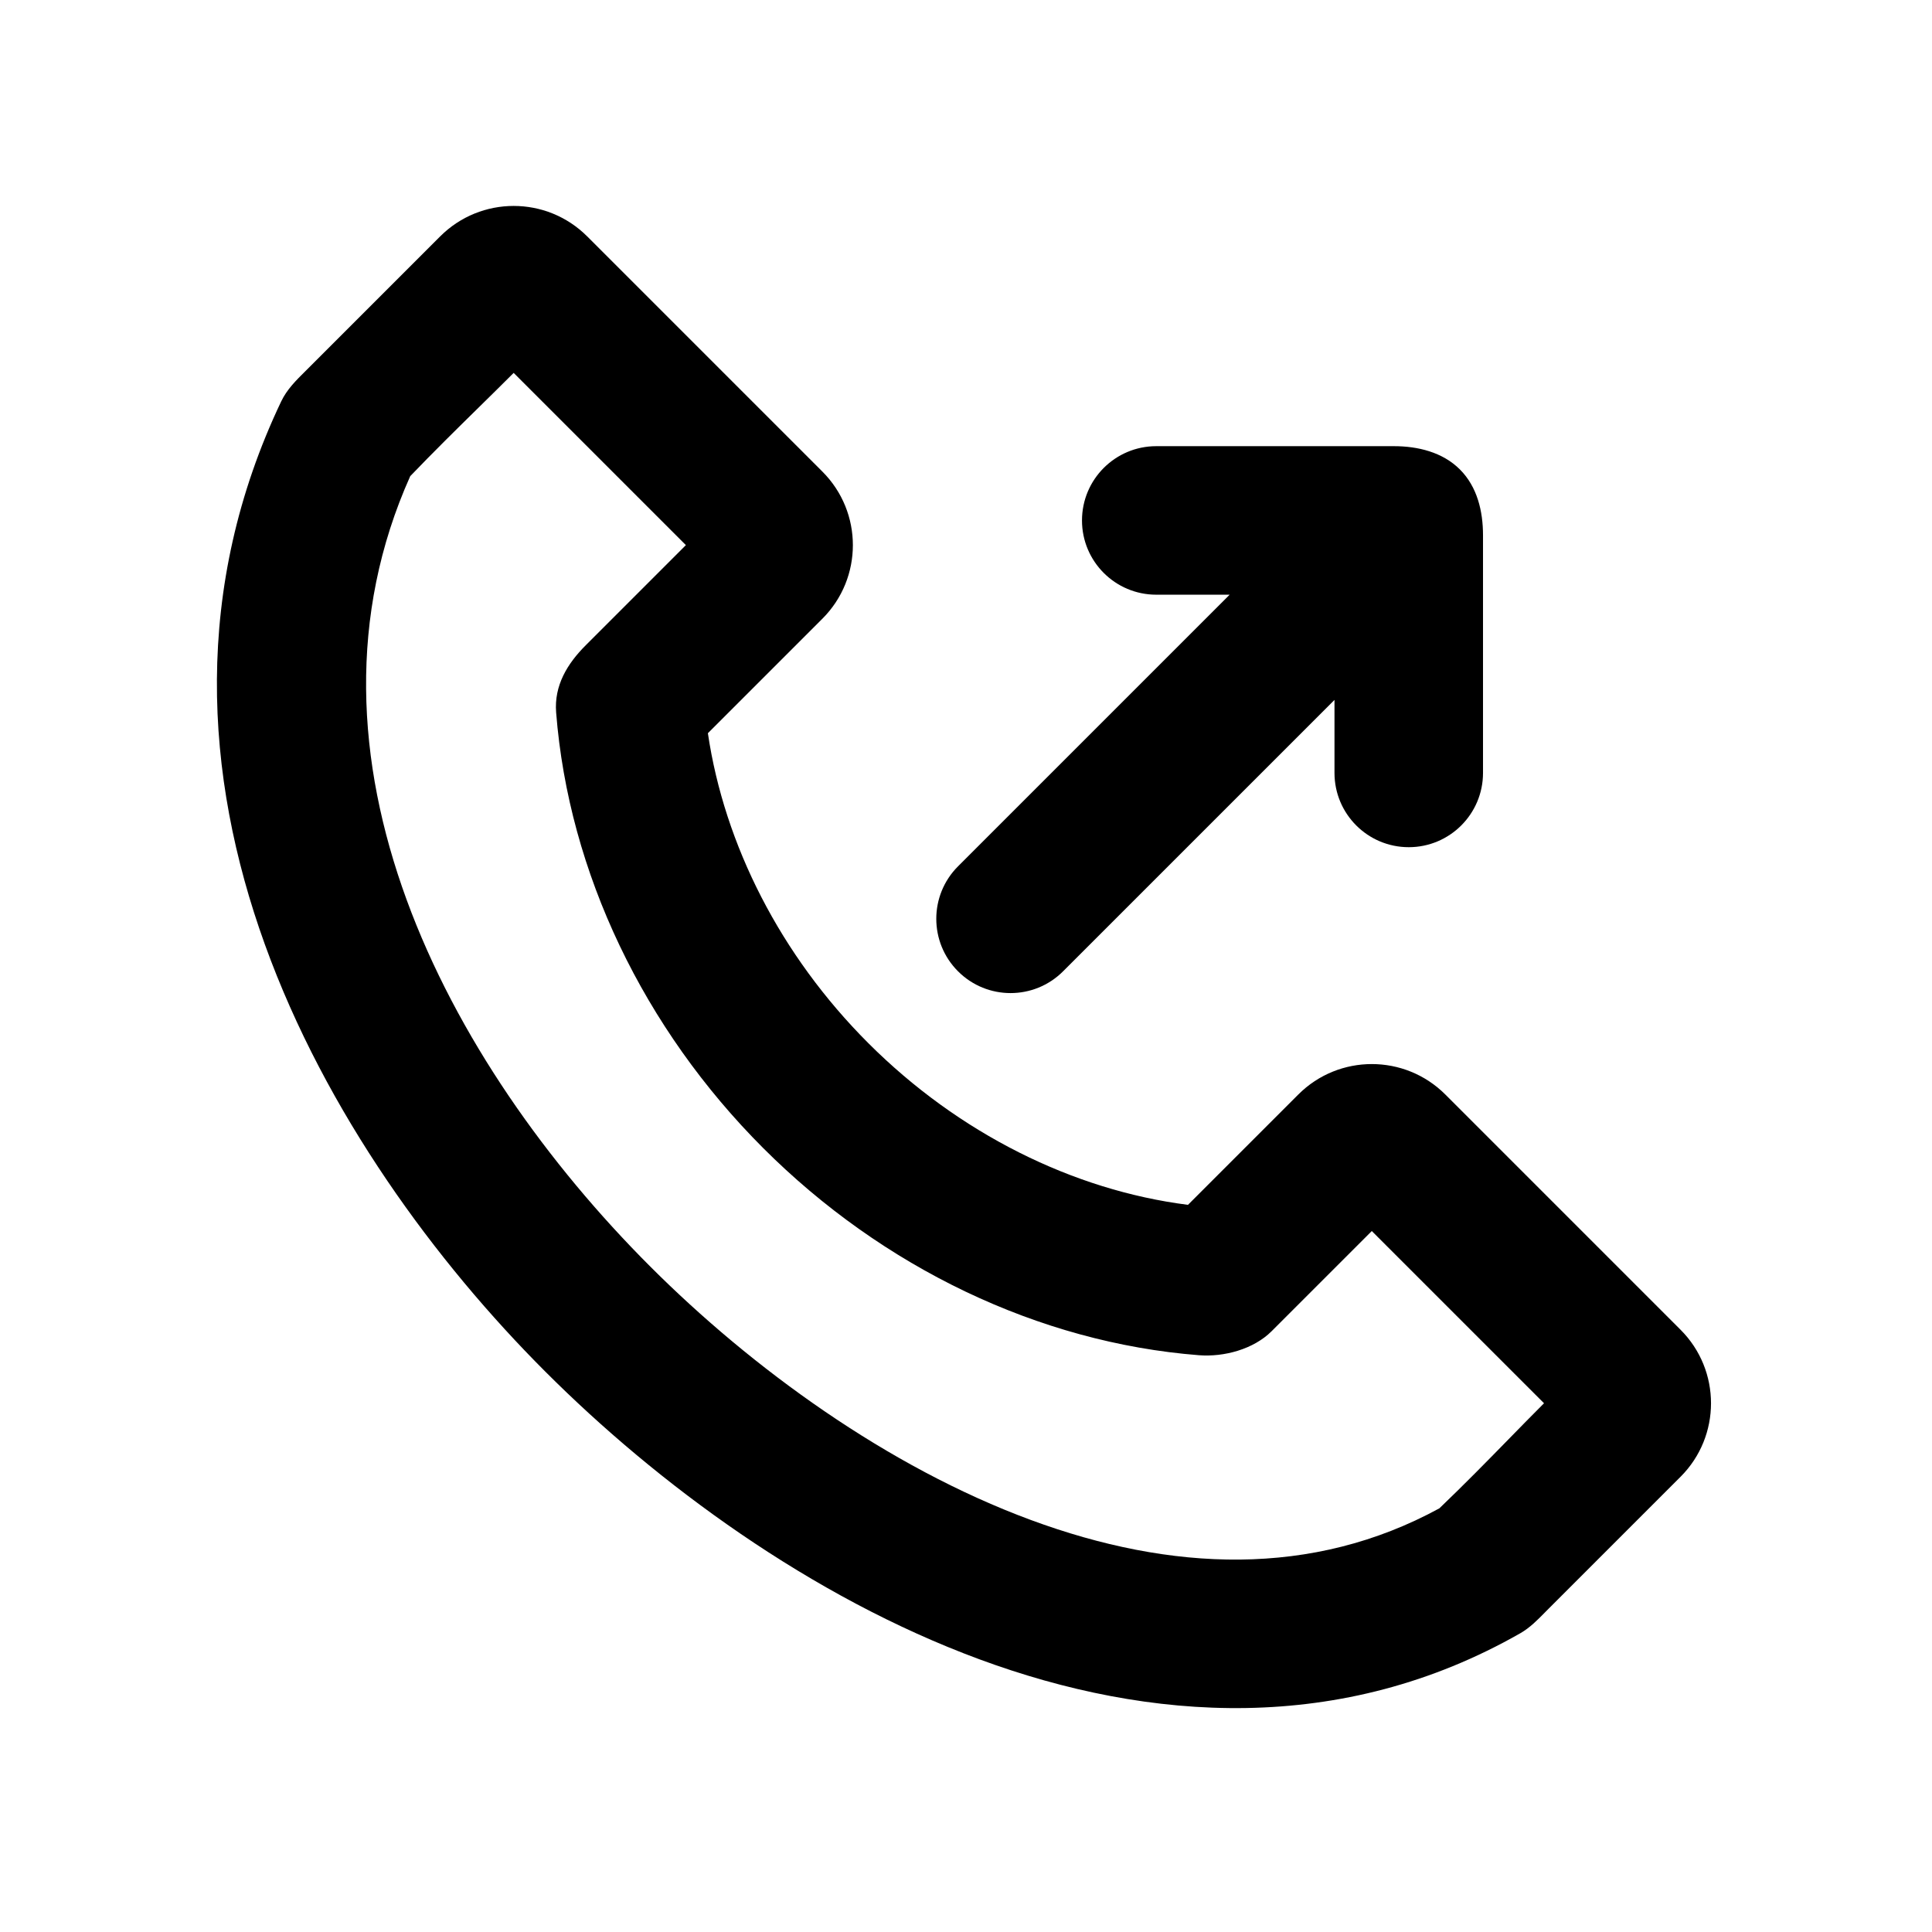 <?xml version="1.0" encoding="UTF-8"?>
<!-- The Best Svg Icon site in the world: iconSvg.co, Visit us! https://iconsvg.co -->
<svg fill="#000000" width="800px" height="800px" version="1.1" viewBox="144 144 512 512" xmlns="http://www.w3.org/2000/svg">
 <g>
  <path d="m589.36 535.36-34.898 34.898c-0.348 0.352-0.699 0.703-1.043 1.055-1.992 2.027-4.008 4.074-6.484 5.492-47.34 27.031-98.348 23.555-143.38 6.926-44.801-16.543-85.422-46.613-115.04-76.238-57.891-57.891-117-158.38-69.992-257.12 1.5-3.152 3.945-5.574 6.383-7.988 0.281-0.277 0.562-0.559 0.844-0.84l34.898-34.898c10.762-10.762 28.207-10.762 38.965 0l62.34 62.34c10.758 10.758 10.758 28.203 0 38.965l-30.355 30.355c4.367 29.555 19.246 58.867 42.504 82.125 23.941 23.941 54.293 39 84.723 42.863l29.238-29.238c10.758-10.758 28.203-10.758 38.965 0l62.336 62.34c10.762 10.758 10.762 28.203 0 38.965zm-273.02-55.699c-54.254-54.254-96.828-135.37-63.621-209.48 6.234-6.492 12.16-12.32 18.059-18.117 3.113-3.059 6.215-6.106 9.348-9.242l45.641 45.641-26.551 26.551c-4.856 4.856-8.398 10.633-7.836 17.789 3.328 42.484 23.281 83.855 54.883 115.46 31.602 31.602 72.973 51.555 115.46 54.883 6.676 0.523 14.508-1.598 19.266-6.359l26.551-26.547 45.641 45.637c-3.246 3.25-6.375 6.449-9.523 9.668-5.734 5.863-11.531 11.789-18.215 18.184-33.719 18.383-71.129 16.793-108.25 3.086-38.074-14.062-74.047-40.348-100.85-67.152z" fill-rule="evenodd"/>
  <path d="m430.74 281.92c0-10.867 8.812-19.68 19.68-19.68h62.977c6.336 0 12.902 1.578 17.496 6.172 4.613 4.613 6.121 11.102 6.121 17.445v62.977c0 10.867-8.812 19.68-19.68 19.68-10.871 0-19.68-8.812-19.68-19.68v-19.348l-71.93 71.926c-7.688 7.688-20.145 7.688-27.832 0-7.688-7.684-7.688-20.145 0-27.832l71.98-71.98h-19.453c-10.867 0-19.68-8.812-19.68-19.68z"/>
 </g>
</svg>